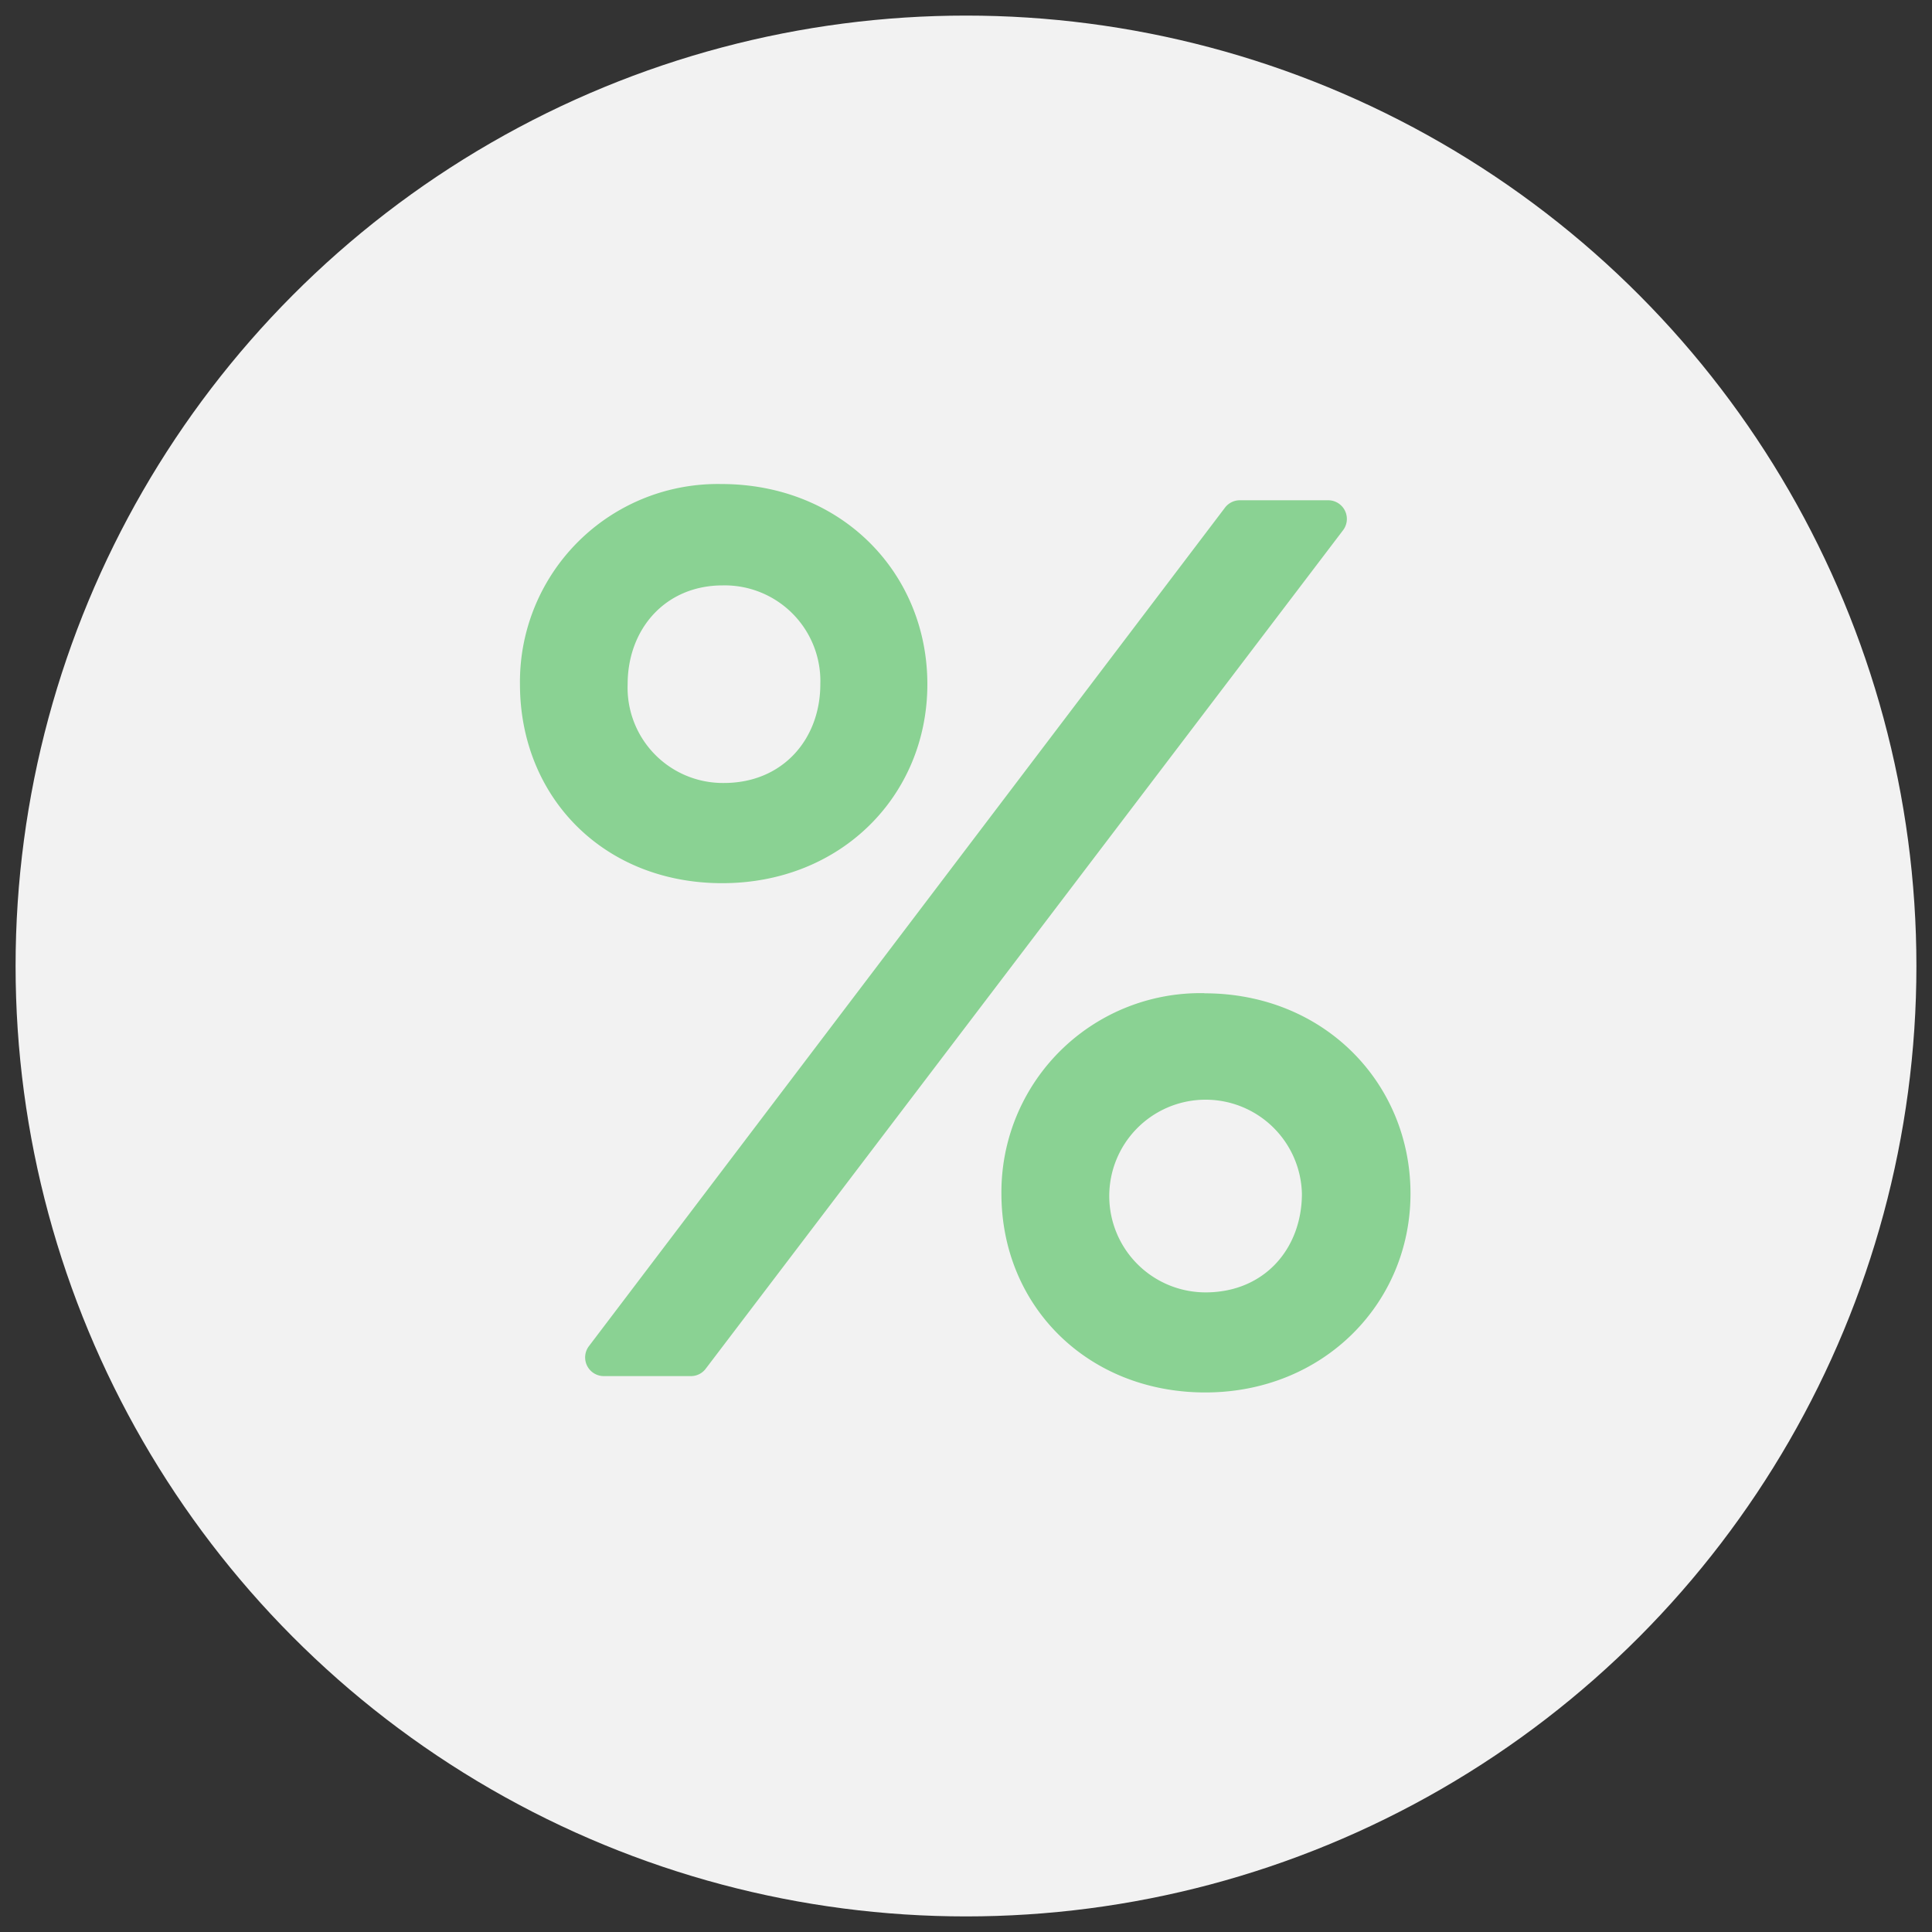 <?xml version="1.0" encoding="UTF-8"?> <svg xmlns="http://www.w3.org/2000/svg" xmlns:xlink="http://www.w3.org/1999/xlink" id="Capa_1" data-name="Capa 1" viewBox="0 0 150 150"><rect x="0" y="0" width="150" height="150" fill="#333333" stroke="none"/><defs><clipPath id="clip-path"><path id="SVGID" d="M2080.43-6301.42a10.19,10.19,0,0,1-3,.8,5.14,5.14,0,0,0,2.28-2.85,10.69,10.69,0,0,1-3.28,1.26,5.13,5.13,0,0,0-3.76-1.63,5.16,5.16,0,0,0-5.16,5.15,5.59,5.59,0,0,0,.13,1.17,14.64,14.64,0,0,1-10.62-5.37,5,5,0,0,0-.7,2.58,5.12,5.12,0,0,0,2.3,4.29,5,5,0,0,1-2.34-.65v.07a5.19,5.19,0,0,0,4.14,5.06,5.59,5.59,0,0,1-1.37.17,4.4,4.4,0,0,1-1-.09,5.13,5.13,0,0,0,4.81,3.57,10.28,10.28,0,0,1-6.4,2.21c-.42,0-.83,0-1.23-.07a14.52,14.52,0,0,0,7.9,2.32,14.57,14.57,0,0,0,14.67-14.67c0-.21,0-.43,0-.65a10.9,10.9,0,0,0,2.58-2.67" fill="#3cb44b" clip-rule="evenodd"></path></clipPath></defs><title>Ranking_ISGlobal-%</title><path id="SVGID-2" data-name="SVGID" d="M2080.43-6301.42a10.19,10.19,0,0,1-3,.8,5.14,5.14,0,0,0,2.28-2.85,10.69,10.69,0,0,1-3.28,1.26,5.13,5.13,0,0,0-3.76-1.63,5.16,5.16,0,0,0-5.16,5.15,5.59,5.59,0,0,0,.13,1.17,14.64,14.64,0,0,1-10.62-5.37,5,5,0,0,0-.7,2.58,5.12,5.12,0,0,0,2.3,4.29,5,5,0,0,1-2.34-.65v.07a5.19,5.19,0,0,0,4.14,5.06,5.59,5.59,0,0,1-1.37.17,4.4,4.4,0,0,1-1-.09,5.13,5.13,0,0,0,4.81,3.57,10.28,10.28,0,0,1-6.4,2.21c-.42,0-.83,0-1.23-.07a14.52,14.52,0,0,0,7.9,2.32,14.57,14.57,0,0,0,14.67-14.67c0-.21,0-.43,0-.65a10.9,10.9,0,0,0,2.58-2.67" fill="#3cb44b" fill-rule="evenodd"></path><g clip-path="url(#clip-path)"><rect x="-306.59" y="-6470.31" width="3015.18" height="12512.98" fill="#3cb44b"></rect></g><circle cx="75" cy="75" r="73.79" fill="#f2f2f2"></circle><path d="M40.37,53.12A15.36,15.36,0,0,1,56,37.58c9.33,0,16,6.9,16,15.54s-6.7,15.45-15.93,15.45S40.37,61.86,40.37,53.12ZM96.26,38.84h6.87a1.45,1.45,0,0,1,1.15,2.32L54.79,106.27a1.43,1.43,0,0,1-1.15.57H46.87a1.45,1.45,0,0,1-1.15-2.32L95.11,39.41A1.45,1.45,0,0,1,96.26,38.84ZM63.69,53.12a7.43,7.43,0,0,0-7.58-7.67c-4.47,0-7.38,3.4-7.38,7.67a7.4,7.4,0,0,0,7.48,7.67C60.77,60.79,63.69,57.39,63.69,53.12Zm29.82,24c9.32,0,16,7,16,15.55s-6.8,15.44-15.93,15.44-15.83-6.7-15.83-15.44A15.45,15.45,0,0,1,93.51,77.11Zm.09,23.22c4.57,0,7.48-3.4,7.48-7.67a7.48,7.48,0,1,0-7.48,7.67Z" fill="#8ad293"></path></svg> 